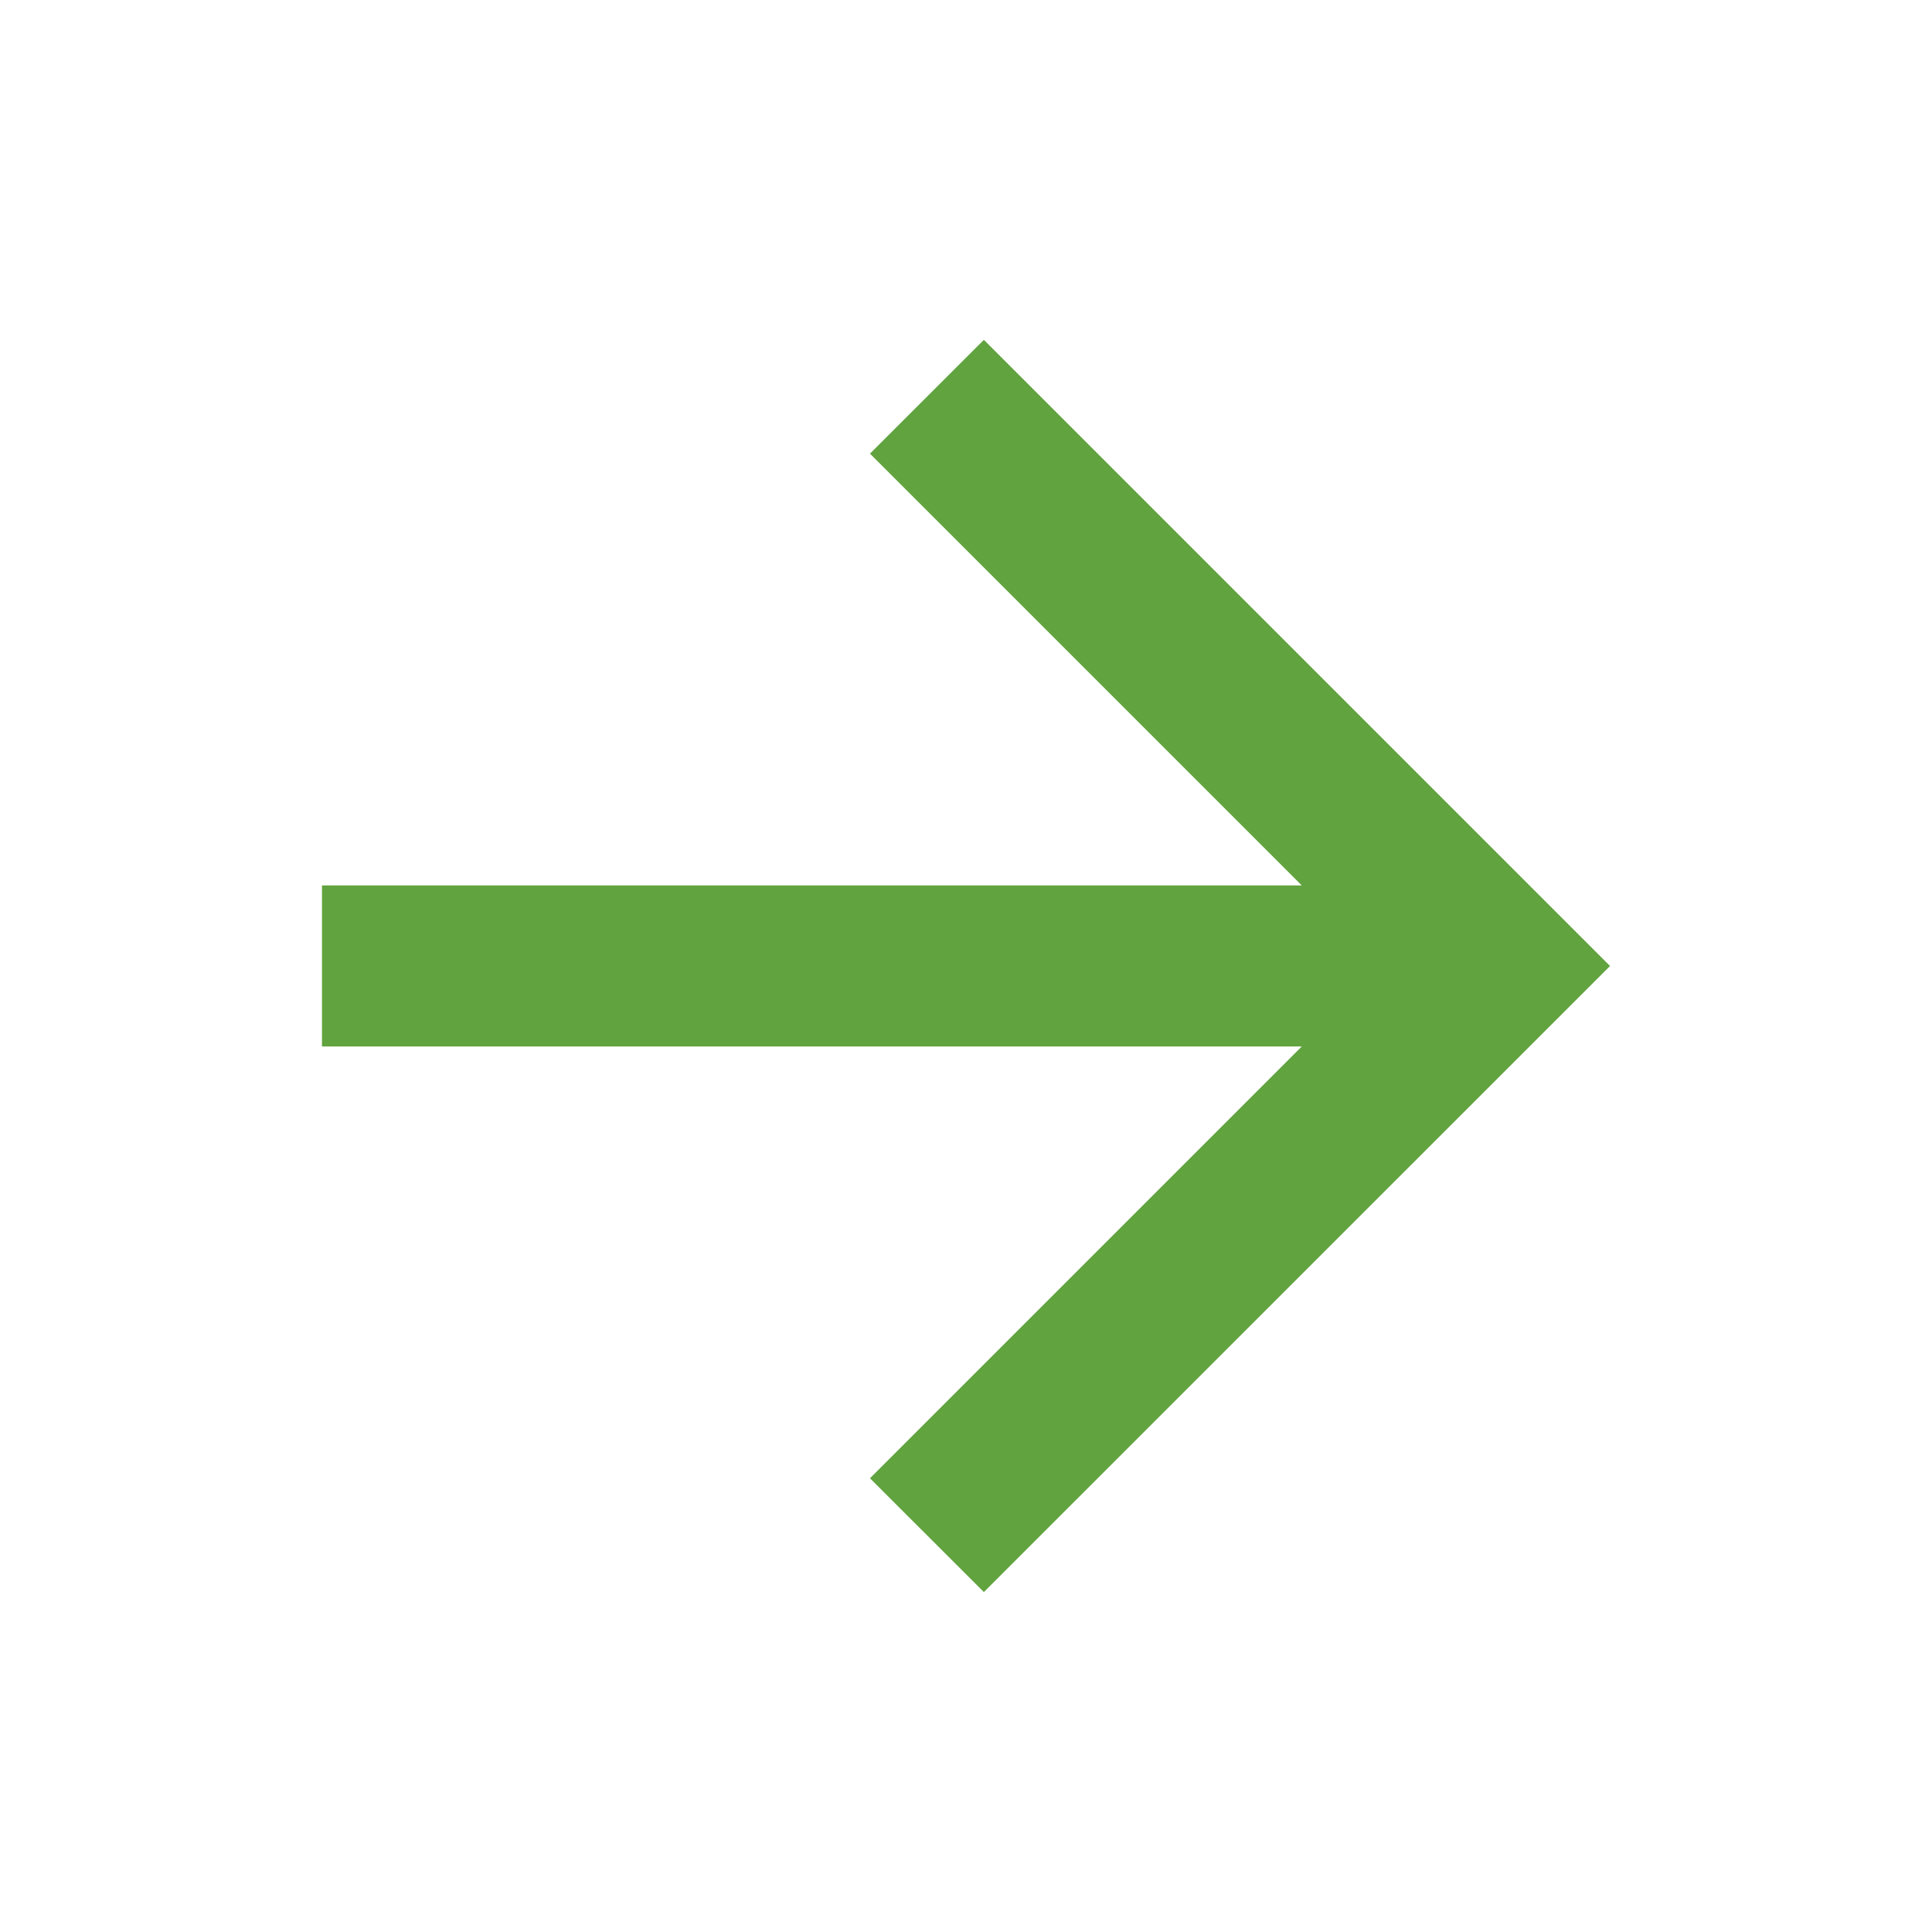 <svg xmlns="http://www.w3.org/2000/svg" width="20" height="20" viewBox="0 0 20 20" fill="none"><path d="M13.476 9.166L9.006 4.696L10.185 3.518L16.667 10L10.185 16.481L9.006 15.303L13.476 10.833L3.333 10.833L3.333 9.166L13.476 9.166Z" fill="#60A33F"></path></svg>